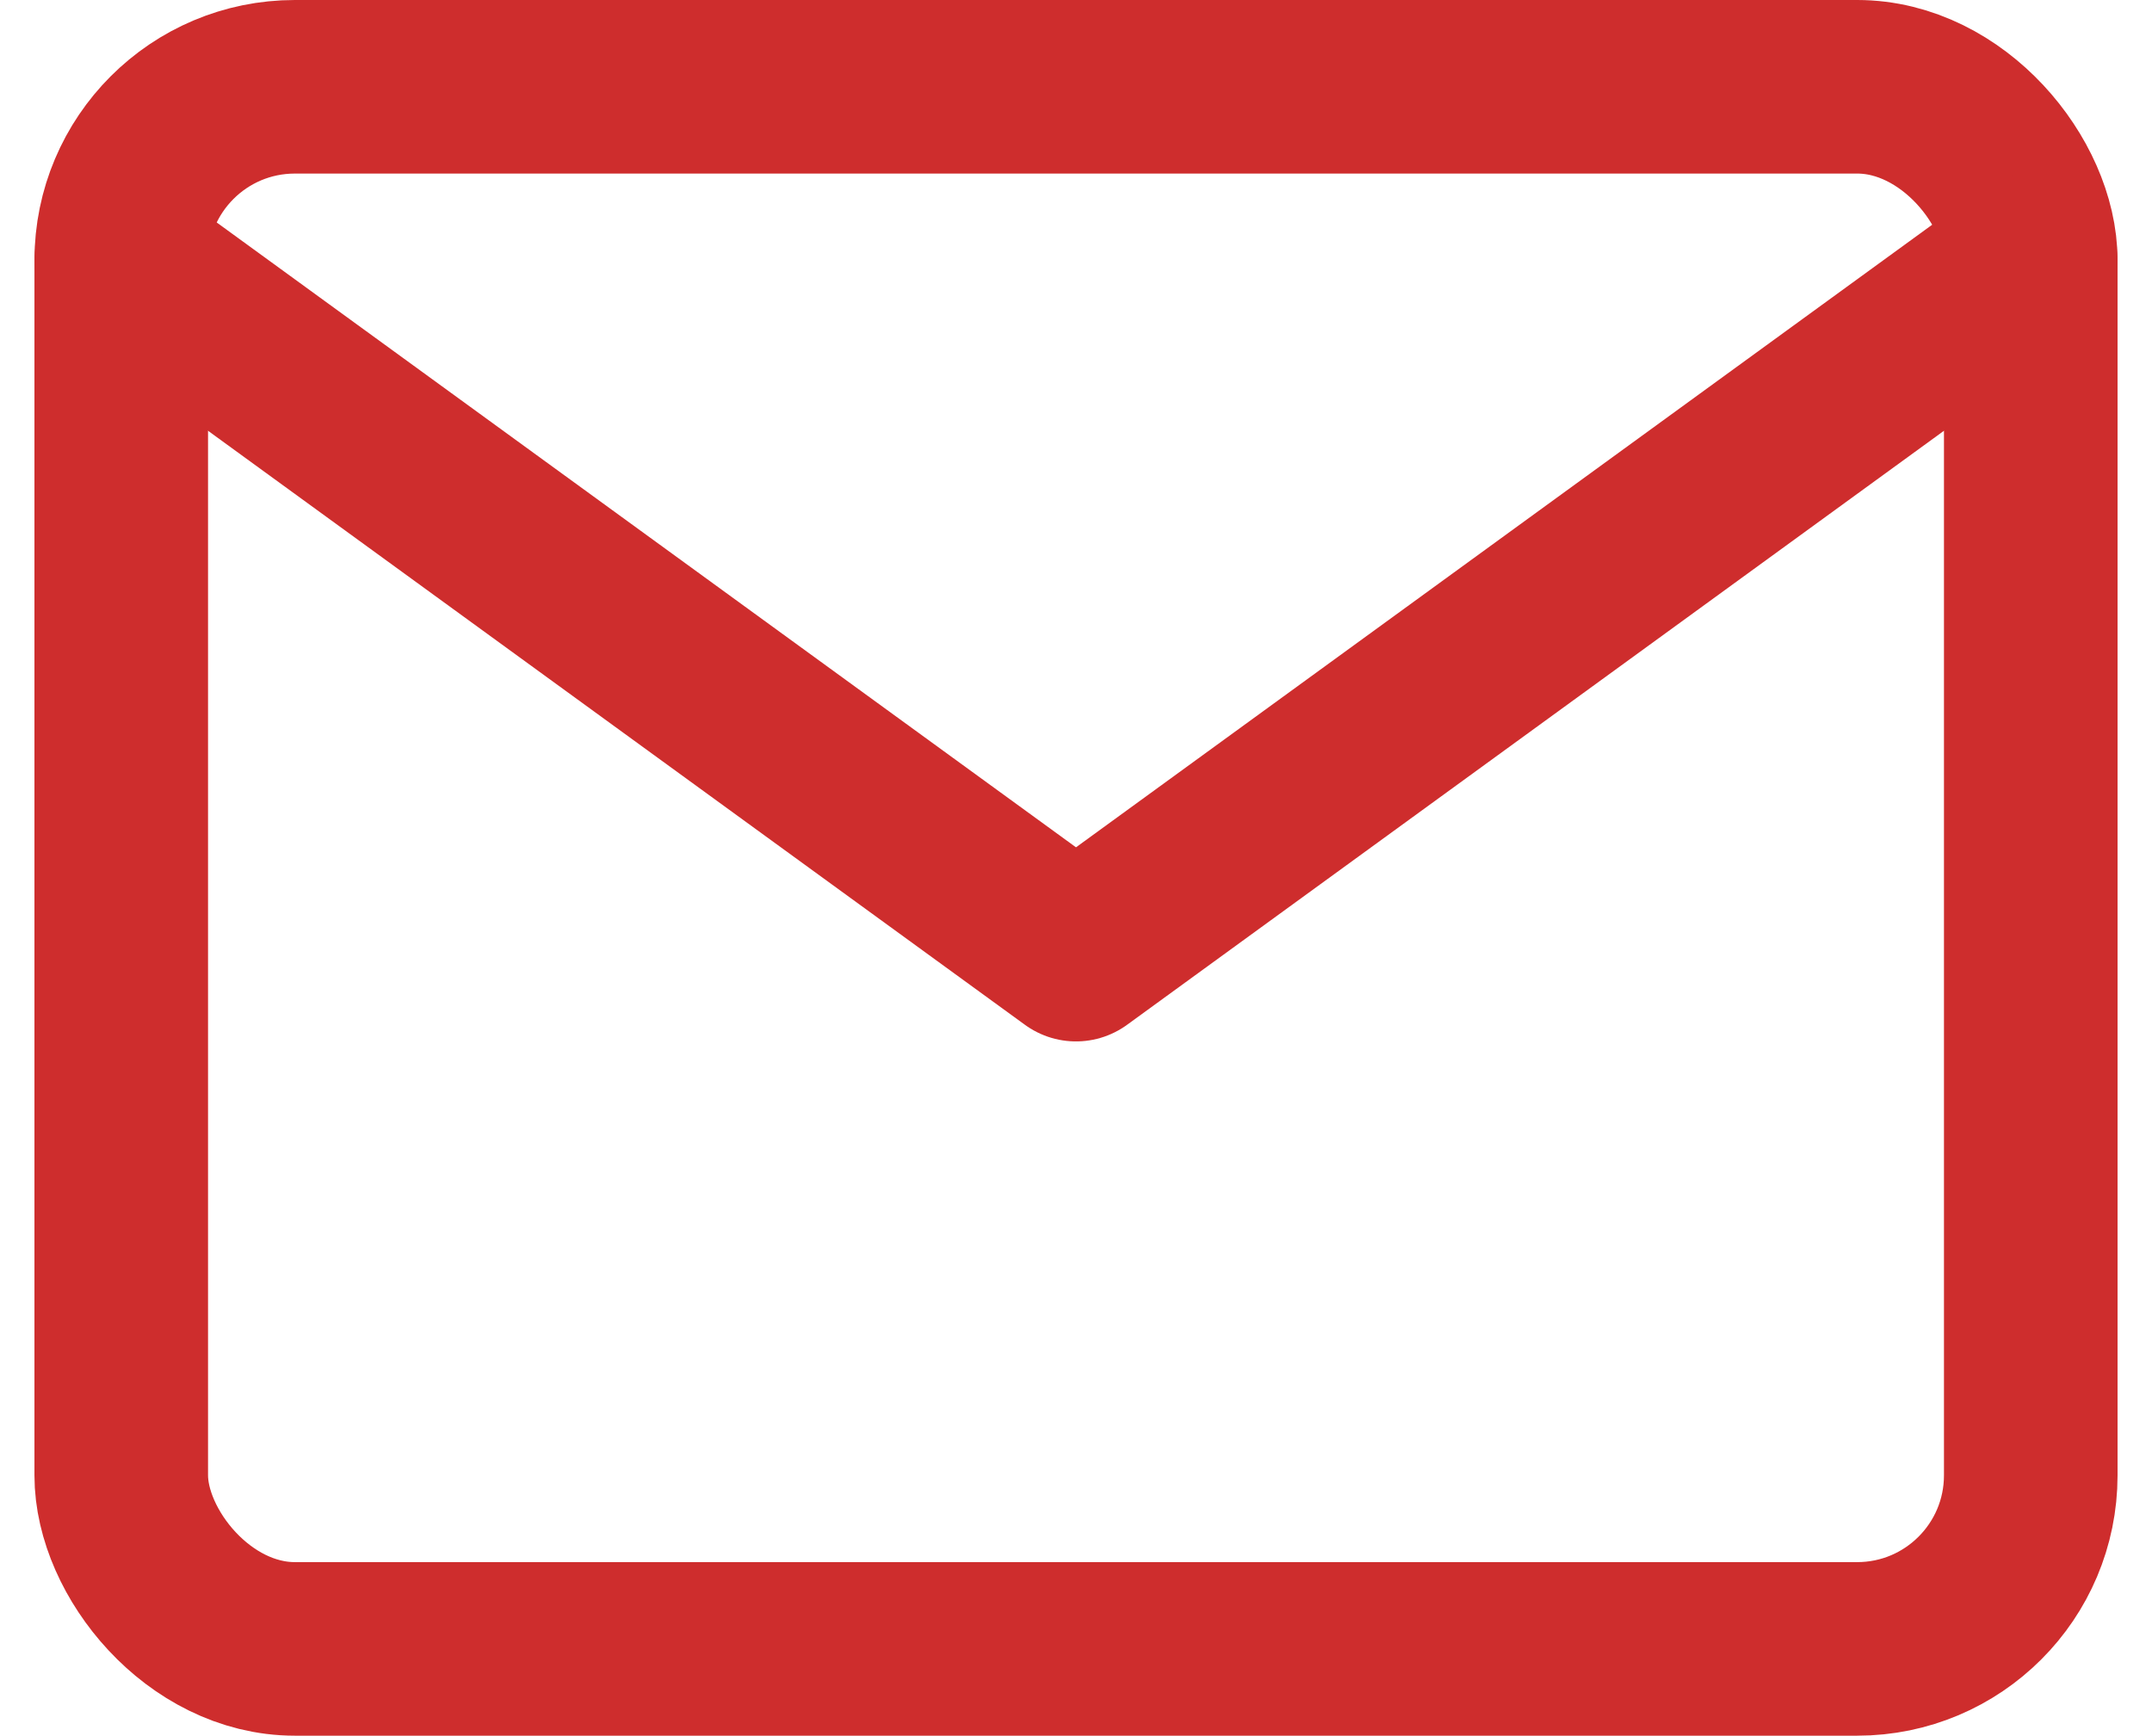 <svg xmlns="http://www.w3.org/2000/svg" width="223.144" height="180" viewBox="0 0 223.144 180">
  <g id="レイヤー_2" data-name="レイヤー 2" transform="translate(3.572)">
    <g id="_饑1" data-name="ﾑ饑1">
      <rect id="長方形_146" data-name="長方形 146" width="198" height="162" rx="18" transform="translate(9 9)" fill="none" stroke="#ce2d2d" stroke-linecap="round" stroke-linejoin="round" stroke-width="18"/>
      <path id="パス_247" data-name="パス 247" d="M207,27,108,99,9,27" fill="none" stroke="#ce2d2d" stroke-linecap="round" stroke-linejoin="round" stroke-width="18"/>
    </g>
  </g>
</svg>
